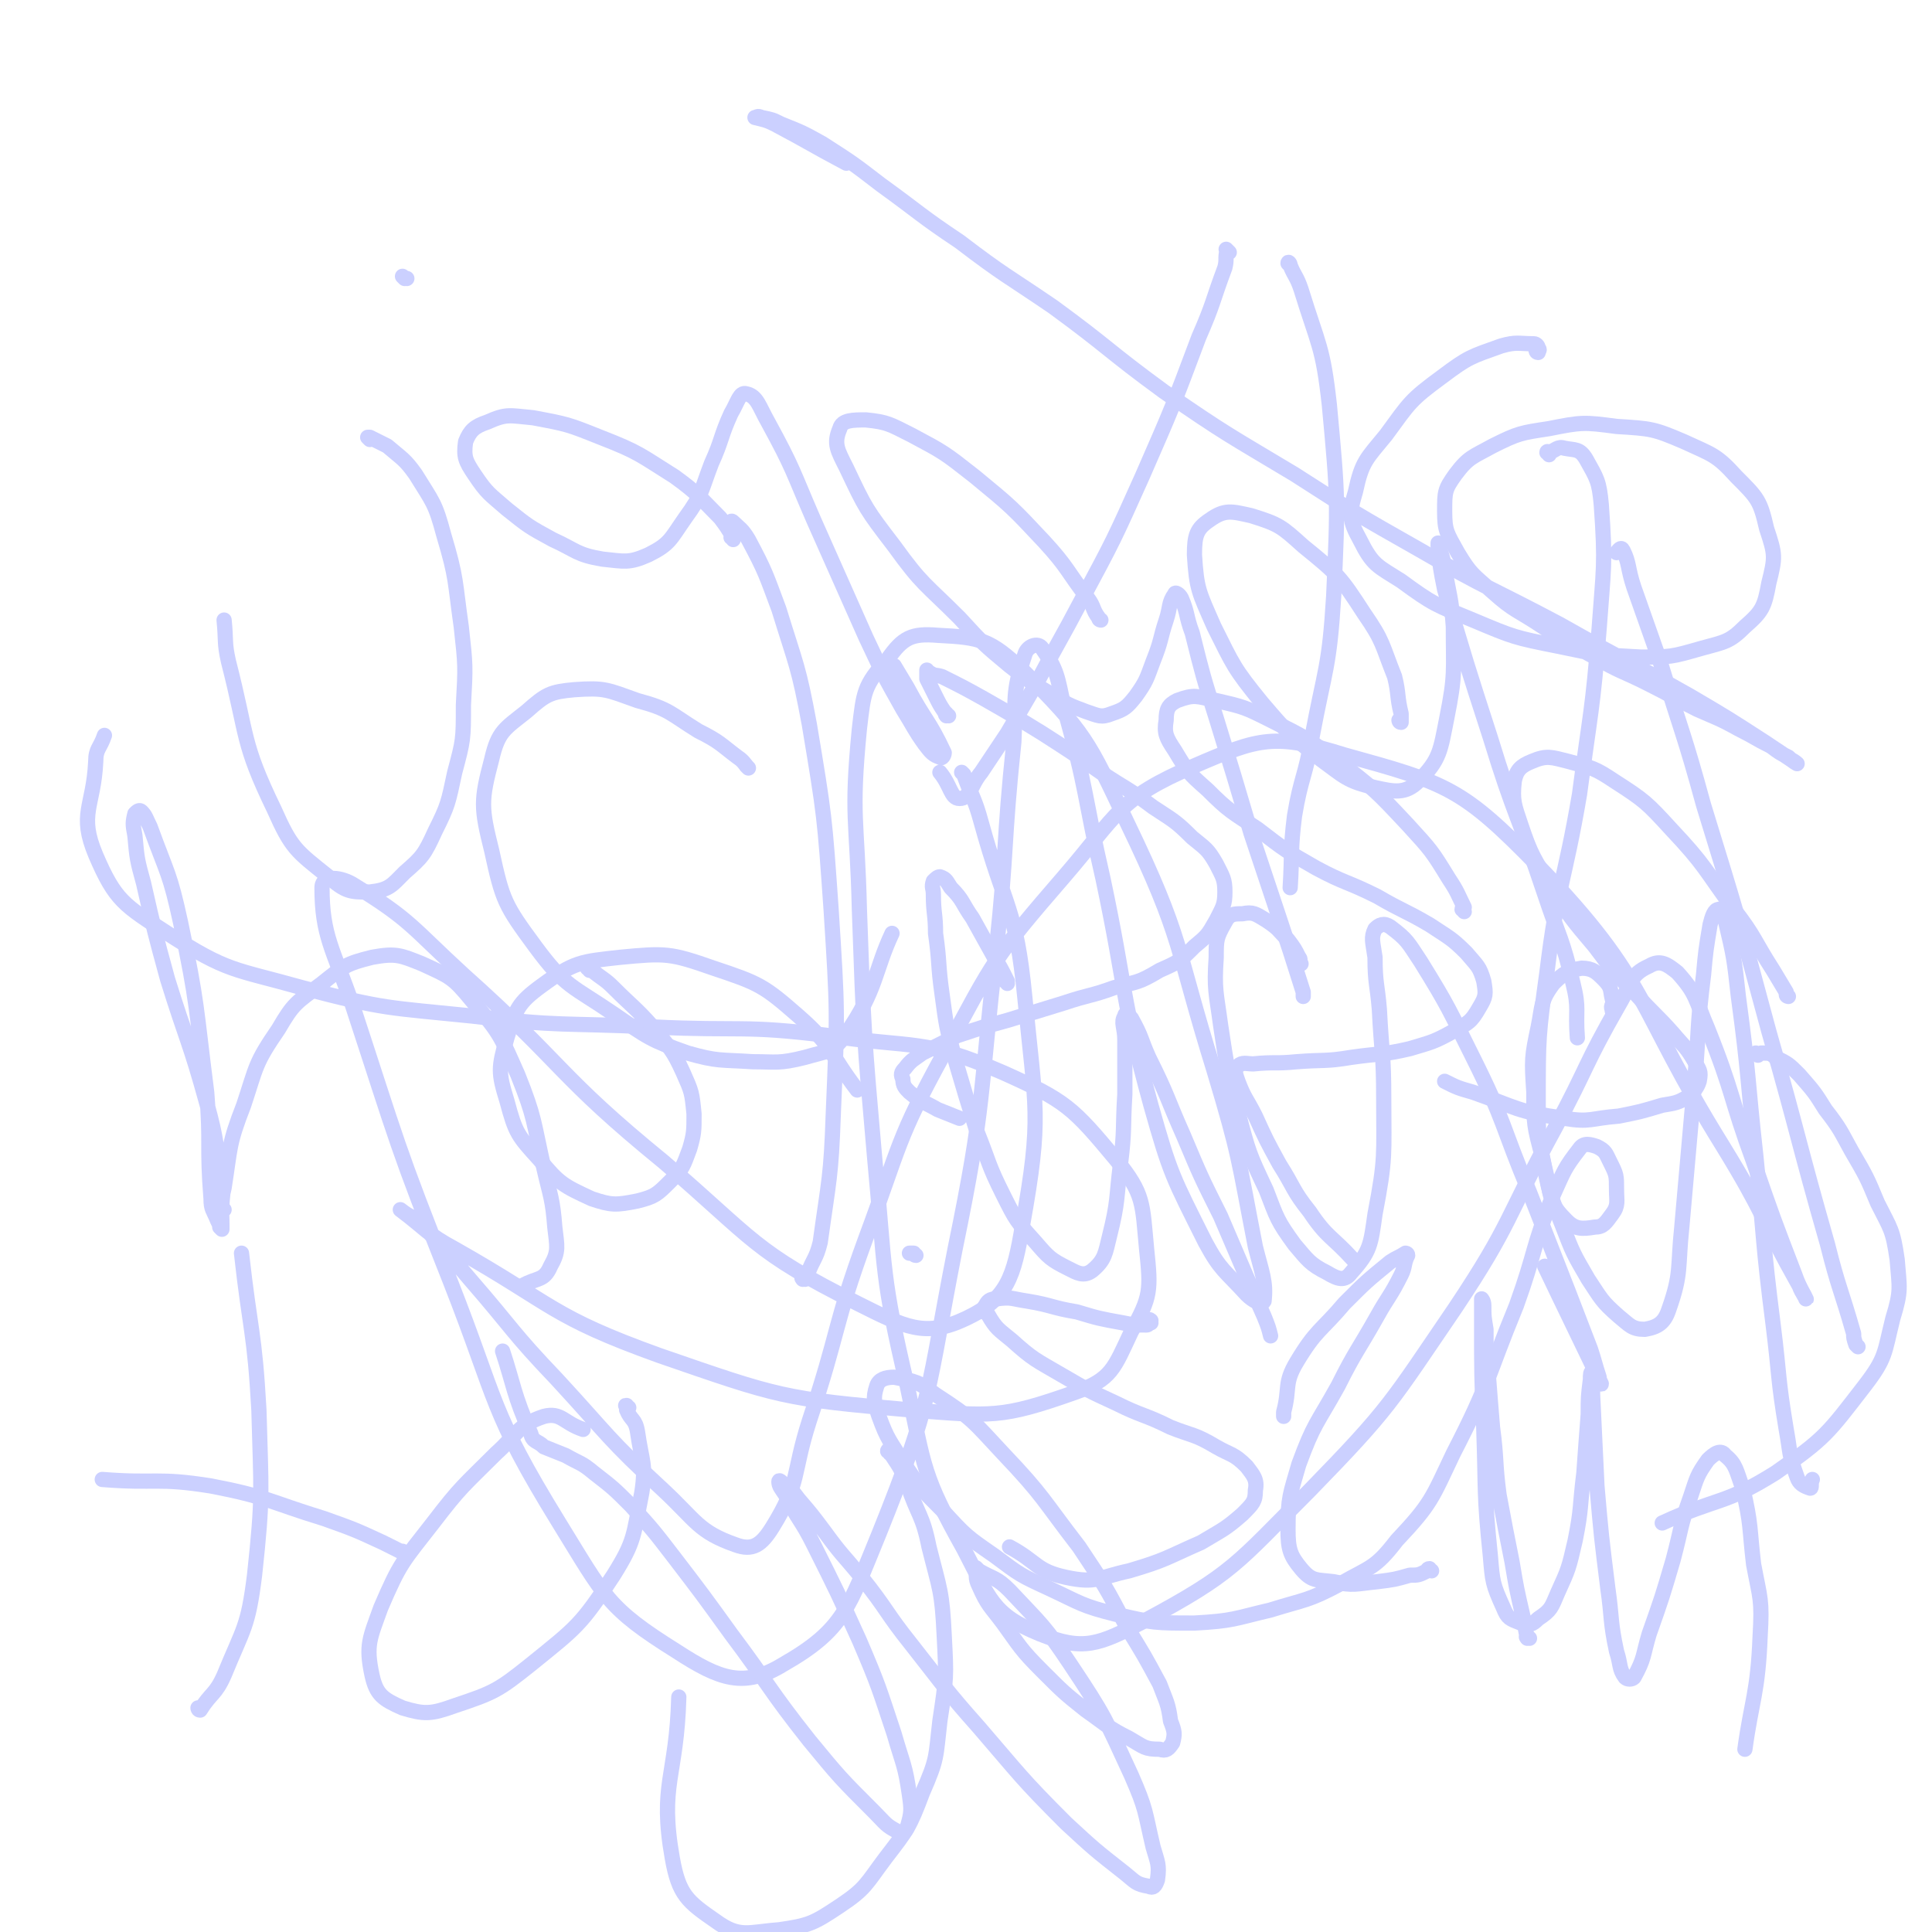 <svg viewBox='0 0 888 888' version='1.1' xmlns='http://www.w3.org/2000/svg' xmlns:xlink='http://www.w3.org/1999/xlink'><g fill='none' stroke='#CBD0FF' stroke-width='7' stroke-linecap='round' stroke-linejoin='round'><path d='M443,356c0,0 -1,-1 -1,-1 0,0 0,0 1,1 4,11 5,11 8,22 11,40 16,39 20,80 5,52 8,55 -1,105 -4,24 -7,34 -26,43 -19,9 -28,4 -50,-7 -48,-24 -47,-29 -89,-65 -49,-40 -45,-44 -92,-86 -24,-22 -24,-25 -50,-41 -6,-4 -15,-5 -15,1 0,22 5,28 14,54 21,64 20,64 45,127 22,56 18,59 50,111 21,34 22,39 54,59 20,13 31,17 49,6 28,-16 30,-26 44,-60 25,-62 22,-65 35,-131 14,-68 11,-69 19,-138 5,-47 3,-47 8,-95 1,-20 -1,-22 5,-40 1,-4 6,-6 8,-3 7,10 7,13 10,27 11,39 9,40 18,79 11,52 8,53 22,104 9,32 10,33 25,63 7,13 9,13 19,24 3,3 7,5 8,3 1,-9 -1,-13 -4,-25 -8,-41 -7,-41 -19,-81 -18,-58 -14,-60 -40,-114 -18,-38 -19,-41 -48,-70 -15,-14 -19,-15 -39,-16 -12,-1 -16,1 -23,11 -11,12 -11,15 -13,32 -4,41 -1,41 0,83 2,57 2,57 7,114 5,53 3,54 15,105 8,38 7,41 26,75 12,23 13,30 35,39 20,8 27,5 48,-6 41,-22 42,-26 76,-60 37,-38 37,-40 67,-84 26,-39 23,-41 46,-83 15,-28 13,-28 29,-56 6,-10 5,-14 14,-18 5,-3 8,-1 13,3 9,10 8,12 14,26 12,30 10,31 21,61 9,26 9,26 19,52 2,6 5,10 5,11 1,1 -2,-3 -3,-6 -18,-32 -16,-33 -35,-64 -41,-66 -33,-75 -85,-129 -35,-36 -42,-38 -89,-51 -32,-10 -39,-8 -69,5 -35,15 -35,22 -60,51 -32,37 -32,38 -55,81 -22,40 -20,42 -36,85 -15,41 -12,42 -26,84 -8,25 -4,28 -17,49 -5,8 -9,11 -17,8 -17,-6 -18,-11 -33,-25 -26,-24 -25,-25 -49,-51 -21,-22 -20,-23 -40,-46 -11,-13 -11,-13 -22,-25 -4,-4 -5,-3 -10,-7 0,0 0,0 0,0 12,9 12,11 25,18 46,26 44,31 94,49 55,19 57,20 115,25 38,3 42,4 76,-8 17,-6 18,-11 26,-28 9,-16 9,-19 7,-38 -2,-21 -1,-25 -14,-41 -20,-24 -23,-27 -52,-40 -37,-16 -40,-11 -80,-17 -40,-5 -40,-2 -81,-4 -42,-2 -42,0 -83,-5 -39,-4 -40,-3 -78,-13 -32,-9 -34,-7 -62,-25 -20,-13 -24,-15 -33,-36 -8,-19 -1,-22 0,-43 0,-6 2,-6 4,-12 '/><path d='M707,162c0,0 -1,-1 -1,-1 0,0 0,1 1,1 0,-1 1,-1 0,-2 0,-1 -1,-2 -2,-2 -7,0 -8,-1 -15,1 -14,5 -15,5 -27,14 -15,11 -15,12 -26,27 -9,11 -11,12 -14,26 -3,10 -3,13 2,22 6,12 8,12 19,19 15,11 16,11 33,18 19,8 19,8 39,12 19,4 19,4 38,5 14,0 14,0 28,-4 11,-3 13,-3 20,-10 8,-7 9,-9 11,-20 3,-12 3,-13 -1,-25 -3,-13 -4,-14 -14,-24 -9,-10 -11,-10 -24,-16 -14,-6 -15,-6 -31,-7 -15,-2 -16,-2 -31,1 -13,2 -14,2 -26,8 -9,5 -11,5 -17,13 -5,7 -5,8 -5,17 0,9 1,10 6,19 6,10 7,10 16,18 10,9 11,8 23,16 11,7 11,7 24,14 12,7 12,6 24,12 12,6 11,6 23,12 9,4 10,4 19,9 8,4 7,4 15,8 4,3 4,3 8,5 2,2 4,3 4,3 0,0 -1,-1 -3,-2 -6,-4 -6,-4 -12,-8 -17,-11 -17,-11 -34,-21 -30,-17 -30,-16 -60,-33 -32,-17 -33,-16 -64,-34 -30,-17 -30,-17 -58,-35 -30,-18 -31,-18 -60,-38 -26,-19 -25,-20 -51,-39 -22,-15 -22,-14 -43,-30 -18,-12 -18,-13 -36,-26 -13,-10 -13,-10 -27,-19 -9,-5 -9,-5 -19,-9 -4,-2 -4,-2 -9,-3 -2,-1 -2,0 -3,0 0,0 0,0 0,0 4,1 5,1 9,3 17,9 16,9 33,18 '/><path d='M565,116c-1,-1 -1,-1 -1,-1 -1,-1 0,0 0,0 0,0 0,0 0,0 -1,4 0,4 -1,8 -6,16 -5,16 -12,32 -12,32 -12,32 -26,64 -13,29 -13,29 -28,57 -10,19 -10,18 -20,37 -7,12 -7,12 -14,24 -6,9 -6,9 -12,18 -5,6 -5,12 -10,12 -4,0 -4,-6 -9,-12 '/><path d='M593,122c0,-1 -1,-2 -1,-1 0,0 0,0 1,1 2,5 3,5 5,11 8,26 10,26 13,53 4,43 4,44 2,88 -2,33 -4,33 -10,65 -3,18 -5,18 -8,36 -2,16 -1,17 -2,33 '/><path d='M712,209c0,-1 -1,-1 -1,-1 0,-1 1,0 1,0 0,0 0,0 0,0 3,-1 4,-3 7,-2 5,1 7,0 10,5 5,9 6,10 7,21 2,28 1,29 -1,57 -3,38 -4,38 -9,76 -7,41 -10,41 -15,82 -4,29 -4,30 -4,59 0,18 0,18 4,35 2,11 2,13 9,20 4,4 7,4 13,3 4,0 5,-2 8,-6 3,-4 2,-6 2,-11 0,-7 0,-7 -3,-13 -2,-4 -2,-5 -6,-7 -3,-1 -6,-2 -8,1 -7,9 -7,10 -12,21 -10,25 -8,26 -17,51 -14,34 -12,35 -29,68 -10,21 -10,23 -26,40 -10,13 -12,12 -26,20 -15,8 -16,7 -32,12 -17,4 -17,5 -35,6 -18,0 -19,0 -36,-4 -16,-4 -16,-5 -31,-12 -13,-6 -13,-6 -25,-15 -13,-9 -13,-9 -24,-21 -10,-10 -10,-10 -18,-22 -6,-10 -7,-10 -11,-21 -2,-6 -3,-8 -1,-14 1,-3 4,-4 8,-4 10,2 11,2 19,8 17,11 17,12 31,27 19,20 18,21 35,43 12,18 12,18 22,37 8,13 8,13 15,26 3,8 4,9 5,17 2,5 2,6 1,10 -2,3 -3,4 -6,3 -7,0 -7,-1 -14,-5 -10,-5 -10,-6 -20,-13 -10,-8 -10,-8 -20,-18 -10,-10 -10,-11 -18,-22 -6,-8 -7,-8 -11,-17 -2,-4 -1,-5 -1,-8 -1,-1 0,0 1,1 7,4 8,3 14,9 15,16 16,16 28,34 16,24 16,25 28,51 7,16 6,16 10,33 2,7 3,8 2,15 -1,3 -2,4 -4,3 -6,-1 -6,-2 -11,-6 -14,-11 -14,-11 -27,-23 -21,-21 -21,-22 -40,-44 -16,-18 -16,-19 -31,-38 -12,-15 -11,-16 -23,-31 -9,-11 -9,-10 -17,-21 -6,-8 -6,-8 -12,-15 -3,-4 -3,-4 -7,-7 -1,-1 -2,-2 -2,-1 0,2 1,3 3,6 6,12 7,11 13,23 11,22 11,22 21,44 9,21 9,22 16,43 4,14 5,14 7,28 1,7 1,8 -1,15 -1,2 -2,3 -4,2 -6,-3 -6,-4 -11,-9 -16,-16 -16,-16 -30,-33 -19,-24 -18,-25 -36,-49 -13,-18 -13,-18 -26,-35 -10,-13 -10,-13 -20,-24 -8,-8 -8,-8 -17,-15 -6,-5 -6,-4 -13,-8 -5,-2 -5,-2 -10,-4 -3,-3 -5,-2 -6,-6 -8,-18 -8,-23 -13,-38 '/><path d='M344,353c0,0 -1,-1 -1,-1 0,0 1,1 1,1 -2,-2 -2,-3 -5,-5 -8,-6 -8,-7 -18,-12 -13,-8 -13,-10 -28,-14 -14,-5 -15,-6 -29,-5 -11,1 -13,2 -22,10 -10,8 -13,9 -16,22 -5,19 -5,22 0,42 5,23 6,25 20,44 14,19 17,18 36,31 16,11 17,12 34,18 14,4 15,3 30,4 11,0 12,1 24,-2 10,-3 13,-2 19,-11 14,-20 13,-29 21,-46 '/><path d='M436,329c-1,0 -1,-1 -1,-1 -1,0 0,1 0,1 0,-1 0,-1 -1,-2 -2,-3 -2,-3 -4,-7 -2,-4 -2,-4 -4,-8 0,-2 0,-3 0,-4 0,0 0,1 1,1 3,2 3,1 6,2 10,5 10,5 19,10 14,8 14,8 27,16 14,9 14,9 27,18 12,8 12,7 24,16 9,6 10,6 18,14 6,5 7,5 11,12 3,6 4,7 4,13 0,6 -1,7 -4,13 -4,7 -4,7 -10,12 -7,7 -7,7 -16,11 -10,6 -10,5 -21,8 -11,4 -11,3 -23,7 -13,4 -13,4 -26,8 -11,3 -11,3 -23,7 -8,4 -8,4 -16,8 -4,3 -5,3 -8,7 -2,2 -2,3 -1,5 0,3 1,4 3,6 6,5 6,4 13,8 5,2 5,2 10,4 '/><path d='M673,419c0,-1 -1,-1 -1,-1 0,-1 1,-1 1,-1 -3,-6 -3,-7 -7,-13 -8,-13 -8,-13 -19,-25 -15,-16 -15,-16 -33,-30 -14,-10 -14,-10 -30,-18 -12,-6 -12,-6 -25,-9 -9,-2 -10,-3 -18,0 -4,2 -5,4 -5,9 -1,6 0,8 4,14 6,10 6,10 15,18 10,10 11,10 23,18 13,10 13,10 27,18 13,7 14,6 28,13 12,7 12,6 24,13 9,6 10,6 17,13 5,6 6,6 8,13 1,6 1,7 -2,12 -4,7 -5,7 -12,11 -9,5 -10,5 -20,8 -13,3 -13,2 -27,4 -12,2 -12,1 -25,2 -10,1 -10,0 -20,1 -3,0 -5,-1 -7,1 -2,2 -1,4 0,7 3,8 4,8 8,16 5,11 5,11 11,22 7,11 6,12 14,22 8,12 10,11 20,22 '/><path d='M822,458c0,0 -1,0 -1,-1 0,0 0,0 0,-1 -3,-5 -3,-5 -6,-10 -9,-14 -8,-15 -18,-28 -14,-19 -13,-20 -29,-37 -11,-12 -12,-13 -26,-22 -9,-6 -10,-6 -21,-9 -8,-2 -10,-3 -17,0 -5,2 -7,4 -8,9 -1,9 0,11 3,20 5,15 6,15 14,29 9,14 9,14 20,27 9,12 9,12 19,22 8,9 9,9 17,18 5,6 6,6 10,13 2,4 3,4 2,9 -1,3 -2,4 -5,7 -5,3 -6,3 -12,4 -10,3 -10,3 -20,5 -13,1 -13,3 -25,1 -22,-3 -22,-5 -42,-12 -7,-2 -7,-2 -13,-5 '/><path d='M92,786c0,0 -1,-1 -1,-1 0,0 0,1 1,1 5,-8 7,-7 11,-16 9,-22 11,-22 14,-46 4,-37 3,-38 2,-76 -2,-36 -4,-36 -8,-72 0,0 0,0 0,0 '/><path d='M186,714c0,0 -1,0 -1,-1 0,0 0,0 -1,0 -4,-2 -4,-2 -8,-4 -13,-6 -13,-6 -27,-11 -26,-8 -26,-10 -52,-15 -25,-4 -25,-1 -50,-3 '/><path d='M289,647c-1,0 -1,-1 -1,-1 -1,0 0,0 0,1 0,0 0,0 0,1 2,5 4,4 5,10 2,14 4,15 2,28 -4,20 -3,22 -13,38 -15,23 -17,24 -38,41 -15,12 -17,13 -35,19 -11,4 -14,4 -24,1 -9,-4 -12,-6 -14,-15 -3,-14 -1,-17 4,-31 9,-21 10,-21 24,-39 13,-17 14,-17 29,-32 10,-9 10,-13 22,-17 8,-2 9,3 18,6 '/><path d='M409,668c0,-1 -1,-2 -1,-1 1,0 1,1 2,2 4,6 4,6 7,13 5,15 7,14 10,29 5,20 6,20 7,41 1,19 1,19 -2,39 -2,17 -1,17 -8,33 -6,16 -7,17 -17,30 -9,12 -9,14 -21,22 -12,8 -14,9 -28,11 -14,1 -18,4 -29,-4 -13,-9 -17,-12 -20,-29 -6,-34 2,-37 3,-74 '/><path d='M421,577c-1,0 -1,-1 -1,-1 -1,0 -1,0 -2,0 '/><path d='M529,608c0,-1 -1,-1 -1,-1 0,-1 1,0 1,0 0,0 0,0 0,0 -1,1 -1,2 -2,2 -6,0 -6,0 -11,-1 -11,-2 -11,-2 -21,-5 -12,-2 -11,-3 -23,-5 -7,-1 -7,-2 -14,-1 -3,0 -4,1 -5,3 -1,1 -1,3 1,4 4,7 5,7 11,12 10,9 11,9 23,16 12,7 12,7 25,13 12,6 13,5 25,11 10,4 11,3 21,9 7,4 8,3 14,9 3,4 5,6 4,11 0,5 -1,6 -6,11 -8,7 -9,7 -19,13 -16,7 -16,8 -33,13 -14,3 -15,6 -29,3 -14,-3 -13,-7 -26,-14 '/><path d='M658,722c-1,0 -1,-1 -1,-1 -1,0 -1,1 -1,1 -4,2 -4,2 -8,2 -7,2 -7,2 -15,3 -10,1 -11,2 -20,0 -8,-1 -10,0 -15,-6 -5,-6 -6,-9 -6,-18 0,-15 1,-16 5,-30 7,-19 8,-18 18,-36 8,-16 9,-16 18,-32 5,-9 6,-9 11,-19 2,-4 1,-5 3,-9 0,-1 -1,-1 -1,-1 -3,2 -4,2 -7,4 -11,9 -11,9 -21,19 -11,13 -13,12 -22,27 -6,10 -3,12 -6,23 0,1 0,1 0,2 '/><path d='M703,753c-1,0 -1,-1 -1,-1 -1,0 0,1 0,1 -1,-5 -1,-5 -2,-10 -3,-13 -3,-13 -5,-25 -3,-15 -3,-15 -6,-31 -2,-15 -1,-16 -3,-31 -1,-12 -1,-12 -2,-25 -1,-10 -1,-10 -1,-20 -1,-6 -1,-6 -1,-11 0,-2 -1,-3 -1,-3 0,3 0,5 0,10 0,25 0,25 1,50 1,29 0,29 3,58 1,12 1,13 6,24 2,5 3,5 8,7 4,1 5,1 8,-2 6,-4 6,-5 9,-12 5,-11 5,-11 8,-24 3,-15 2,-15 4,-31 1,-14 1,-14 2,-27 0,-8 0,-8 1,-16 0,-2 0,-4 1,-3 0,2 0,5 0,10 1,21 1,21 2,42 2,23 2,23 5,47 2,14 1,15 4,29 2,6 1,8 4,12 1,1 3,1 4,0 5,-9 4,-10 7,-20 6,-17 6,-17 11,-34 4,-15 3,-15 8,-29 3,-9 3,-10 8,-17 3,-3 6,-5 8,-2 5,4 5,7 8,15 4,17 3,18 5,35 3,16 4,16 3,33 -1,26 -4,30 -7,52 '/><path d='M170,202c0,0 -1,-1 -1,-1 0,0 0,0 1,0 4,2 4,2 8,4 7,6 8,6 13,13 8,13 9,13 13,28 6,20 5,21 8,42 2,18 2,18 1,36 0,16 0,16 -4,31 -3,14 -3,15 -9,27 -5,11 -6,12 -14,19 -6,6 -7,8 -16,9 -9,0 -11,0 -19,-7 -15,-12 -17,-13 -25,-31 -15,-31 -12,-33 -21,-68 -2,-9 -1,-9 -2,-19 '/><path d='M186,128c0,0 -1,-1 -1,-1 0,0 1,1 2,1 0,0 0,0 0,0 '/><path d='M337,248c0,-1 -1,-1 -1,-1 0,-1 1,0 1,0 0,0 0,0 0,0 -3,-5 -3,-5 -6,-9 -10,-10 -10,-11 -21,-19 -16,-10 -16,-11 -34,-18 -15,-6 -15,-6 -31,-9 -11,-1 -12,-2 -21,2 -6,2 -8,4 -10,9 -1,7 0,9 4,15 6,9 7,9 15,16 10,8 10,8 21,14 11,5 11,7 23,9 10,1 12,2 21,-2 10,-5 10,-7 17,-17 8,-11 7,-12 12,-25 5,-11 4,-12 9,-23 3,-5 4,-10 7,-9 5,1 6,6 10,13 12,22 11,22 21,45 12,27 12,27 24,54 8,17 8,17 17,33 5,8 5,9 10,16 3,4 4,5 7,6 1,1 2,-1 2,-2 -7,-15 -9,-15 -17,-30 -3,-5 -3,-5 -6,-10 '/><path d='M506,285c0,0 -1,0 -1,-1 -3,-4 -2,-5 -5,-9 -10,-13 -9,-14 -20,-26 -15,-16 -15,-16 -32,-30 -14,-11 -14,-11 -29,-19 -10,-5 -11,-6 -21,-7 -6,0 -11,0 -12,4 -3,7 -1,10 3,18 9,19 9,19 22,36 13,18 14,17 30,33 11,12 11,12 23,22 9,7 9,7 19,13 8,5 8,5 16,8 6,2 7,3 12,1 6,-2 7,-3 11,-8 5,-7 5,-8 8,-16 4,-10 3,-10 6,-19 2,-6 1,-8 4,-12 0,-1 2,0 3,2 3,7 2,8 5,16 5,20 5,20 11,39 8,26 8,26 16,53 6,18 6,18 12,36 6,18 6,18 12,37 0,1 0,1 0,2 '/><path d='M644,332c0,0 -1,-1 -1,-1 0,0 0,1 1,1 0,-1 0,-2 0,-4 -2,-8 -1,-9 -3,-17 -6,-15 -5,-16 -14,-29 -11,-17 -12,-18 -28,-31 -10,-9 -11,-10 -24,-14 -9,-2 -12,-3 -19,2 -6,4 -7,7 -7,16 1,16 2,17 9,33 9,18 9,19 22,35 12,14 12,14 27,26 11,8 12,10 25,13 9,2 14,3 20,-3 10,-10 10,-14 13,-29 4,-20 3,-21 3,-42 -1,-14 -2,-14 -4,-27 -1,-6 -2,-7 -3,-11 0,-1 0,0 0,1 1,10 1,10 3,20 10,34 10,34 21,68 11,36 13,36 25,72 7,21 8,20 13,41 3,12 1,12 2,25 '/><path d='M103,556c-1,0 -1,-1 -1,-1 -1,0 0,0 0,0 0,-6 1,-6 0,-11 -3,-18 -2,-19 -7,-37 -8,-29 -9,-28 -18,-57 -6,-22 -6,-22 -11,-44 -3,-11 -3,-11 -4,-22 -1,-5 -1,-6 0,-10 1,-1 2,-2 3,-1 2,2 2,3 4,7 8,22 9,21 14,44 8,38 7,39 12,78 2,24 0,24 2,49 0,5 1,5 3,10 1,2 1,2 1,3 1,1 1,1 1,1 0,0 0,-1 0,-2 0,-9 -1,-9 1,-17 3,-19 2,-20 9,-38 6,-18 5,-19 16,-35 7,-12 8,-12 20,-21 10,-8 11,-9 23,-12 11,-2 13,-1 23,3 13,6 14,6 23,17 13,15 13,16 21,34 8,20 7,21 12,43 3,13 4,14 5,27 1,9 2,11 -2,18 -3,7 -6,5 -13,9 '/><path d='M271,446c0,-1 -1,-2 -1,-1 1,0 1,0 2,1 5,4 6,4 10,8 9,9 10,9 18,18 8,10 9,10 14,21 4,9 4,9 5,19 0,8 0,9 -2,16 -3,8 -3,9 -9,15 -6,6 -7,7 -15,9 -10,2 -12,2 -21,-1 -13,-6 -15,-7 -24,-18 -10,-11 -11,-12 -15,-27 -4,-13 -4,-15 0,-29 4,-13 5,-16 16,-24 15,-11 18,-11 36,-13 21,-2 23,-2 43,5 21,7 23,8 39,22 16,14 14,17 27,34 '/><path d='M370,588c-1,0 -1,-1 -1,-1 -1,0 0,1 0,1 1,-1 1,-1 2,-2 3,-8 4,-7 6,-15 4,-29 5,-30 6,-59 2,-47 2,-47 -1,-94 -3,-43 -3,-43 -10,-85 -5,-27 -6,-27 -14,-53 -6,-16 -6,-17 -14,-32 -3,-5 -4,-5 -7,-8 -1,-1 -1,0 -1,0 '/><path d='M463,452c0,-1 -1,-1 -1,-1 0,-1 1,0 1,0 0,0 0,0 0,0 -3,-6 -3,-6 -6,-11 -5,-9 -5,-9 -10,-18 -5,-7 -4,-8 -10,-14 -2,-3 -2,-4 -5,-5 -1,0 -2,1 -3,2 -1,3 0,3 0,6 0,9 1,9 1,18 2,14 1,14 3,28 2,15 2,15 6,30 5,17 5,17 10,33 6,15 5,15 12,29 6,12 6,12 15,22 6,7 7,8 15,12 4,2 7,4 11,1 6,-5 6,-8 8,-16 4,-16 3,-17 5,-33 2,-16 1,-16 2,-32 0,-13 0,-13 0,-25 0,-6 -2,-8 0,-11 0,-2 2,0 3,1 5,9 4,9 8,18 9,18 8,18 16,36 8,19 8,19 17,37 6,14 6,14 12,28 4,9 4,9 8,18 2,5 2,5 3,9 '/><path d='M598,443c0,0 -1,-1 -1,-1 0,0 1,1 1,1 0,0 0,0 0,0 -1,-2 0,-2 -1,-3 -2,-4 -2,-4 -5,-8 -5,-5 -4,-5 -10,-9 -5,-3 -6,-4 -11,-3 -4,0 -6,0 -8,4 -4,7 -4,8 -4,16 -1,15 0,16 2,31 3,20 3,20 8,40 5,19 5,19 13,36 5,13 5,14 13,25 6,7 7,9 15,13 5,3 8,4 11,0 9,-10 9,-13 11,-27 5,-26 4,-27 4,-53 0,-21 -1,-21 -2,-41 -1,-12 -2,-12 -2,-24 -1,-7 -2,-9 0,-13 2,-2 4,-3 7,-1 8,6 8,7 14,16 13,21 13,22 24,44 15,30 13,31 26,62 9,23 9,23 18,46 5,13 5,13 10,26 2,6 2,7 4,13 0,1 1,4 1,3 -12,-25 -16,-33 -26,-54 '/><path d='M742,465c-1,0 -1,0 -1,-1 -1,-2 1,-2 0,-5 -1,-4 0,-5 -4,-9 -3,-3 -5,-5 -10,-5 -6,1 -8,2 -13,7 -6,8 -5,10 -7,20 -3,14 -3,15 -2,30 0,15 0,15 4,30 3,16 3,16 9,31 5,13 5,13 12,25 6,9 6,10 14,17 5,4 6,6 12,6 6,-1 9,-3 11,-9 6,-17 4,-19 6,-38 3,-34 3,-34 6,-68 2,-24 1,-24 4,-48 1,-11 1,-11 3,-23 1,-4 2,-7 4,-7 2,-1 3,2 3,5 4,17 4,17 6,35 5,37 4,37 8,73 4,39 3,39 8,78 3,24 2,24 6,48 2,11 1,11 5,22 1,3 3,4 6,5 1,0 0,-2 1,-4 '/><path d='M854,619c0,0 -1,-1 -1,-1 -1,-3 -1,-3 -1,-5 -6,-21 -7,-21 -12,-41 -14,-49 -13,-49 -27,-98 -14,-52 -14,-52 -30,-104 -9,-33 -10,-33 -20,-66 -6,-17 -6,-17 -12,-34 -3,-9 -2,-11 -5,-17 -1,-2 -2,0 -3,1 '/><path d='M808,485c0,0 -1,-1 -1,-1 0,0 1,1 1,1 0,0 0,0 0,0 1,-1 1,-1 2,-1 3,0 4,0 6,2 6,3 6,3 11,8 7,8 7,8 12,16 7,9 7,10 12,19 7,12 7,12 12,24 6,12 7,12 9,26 1,13 2,14 -2,27 -4,16 -3,18 -13,31 -17,22 -18,24 -41,40 -24,15 -26,11 -52,23 '/></g>
</svg>
